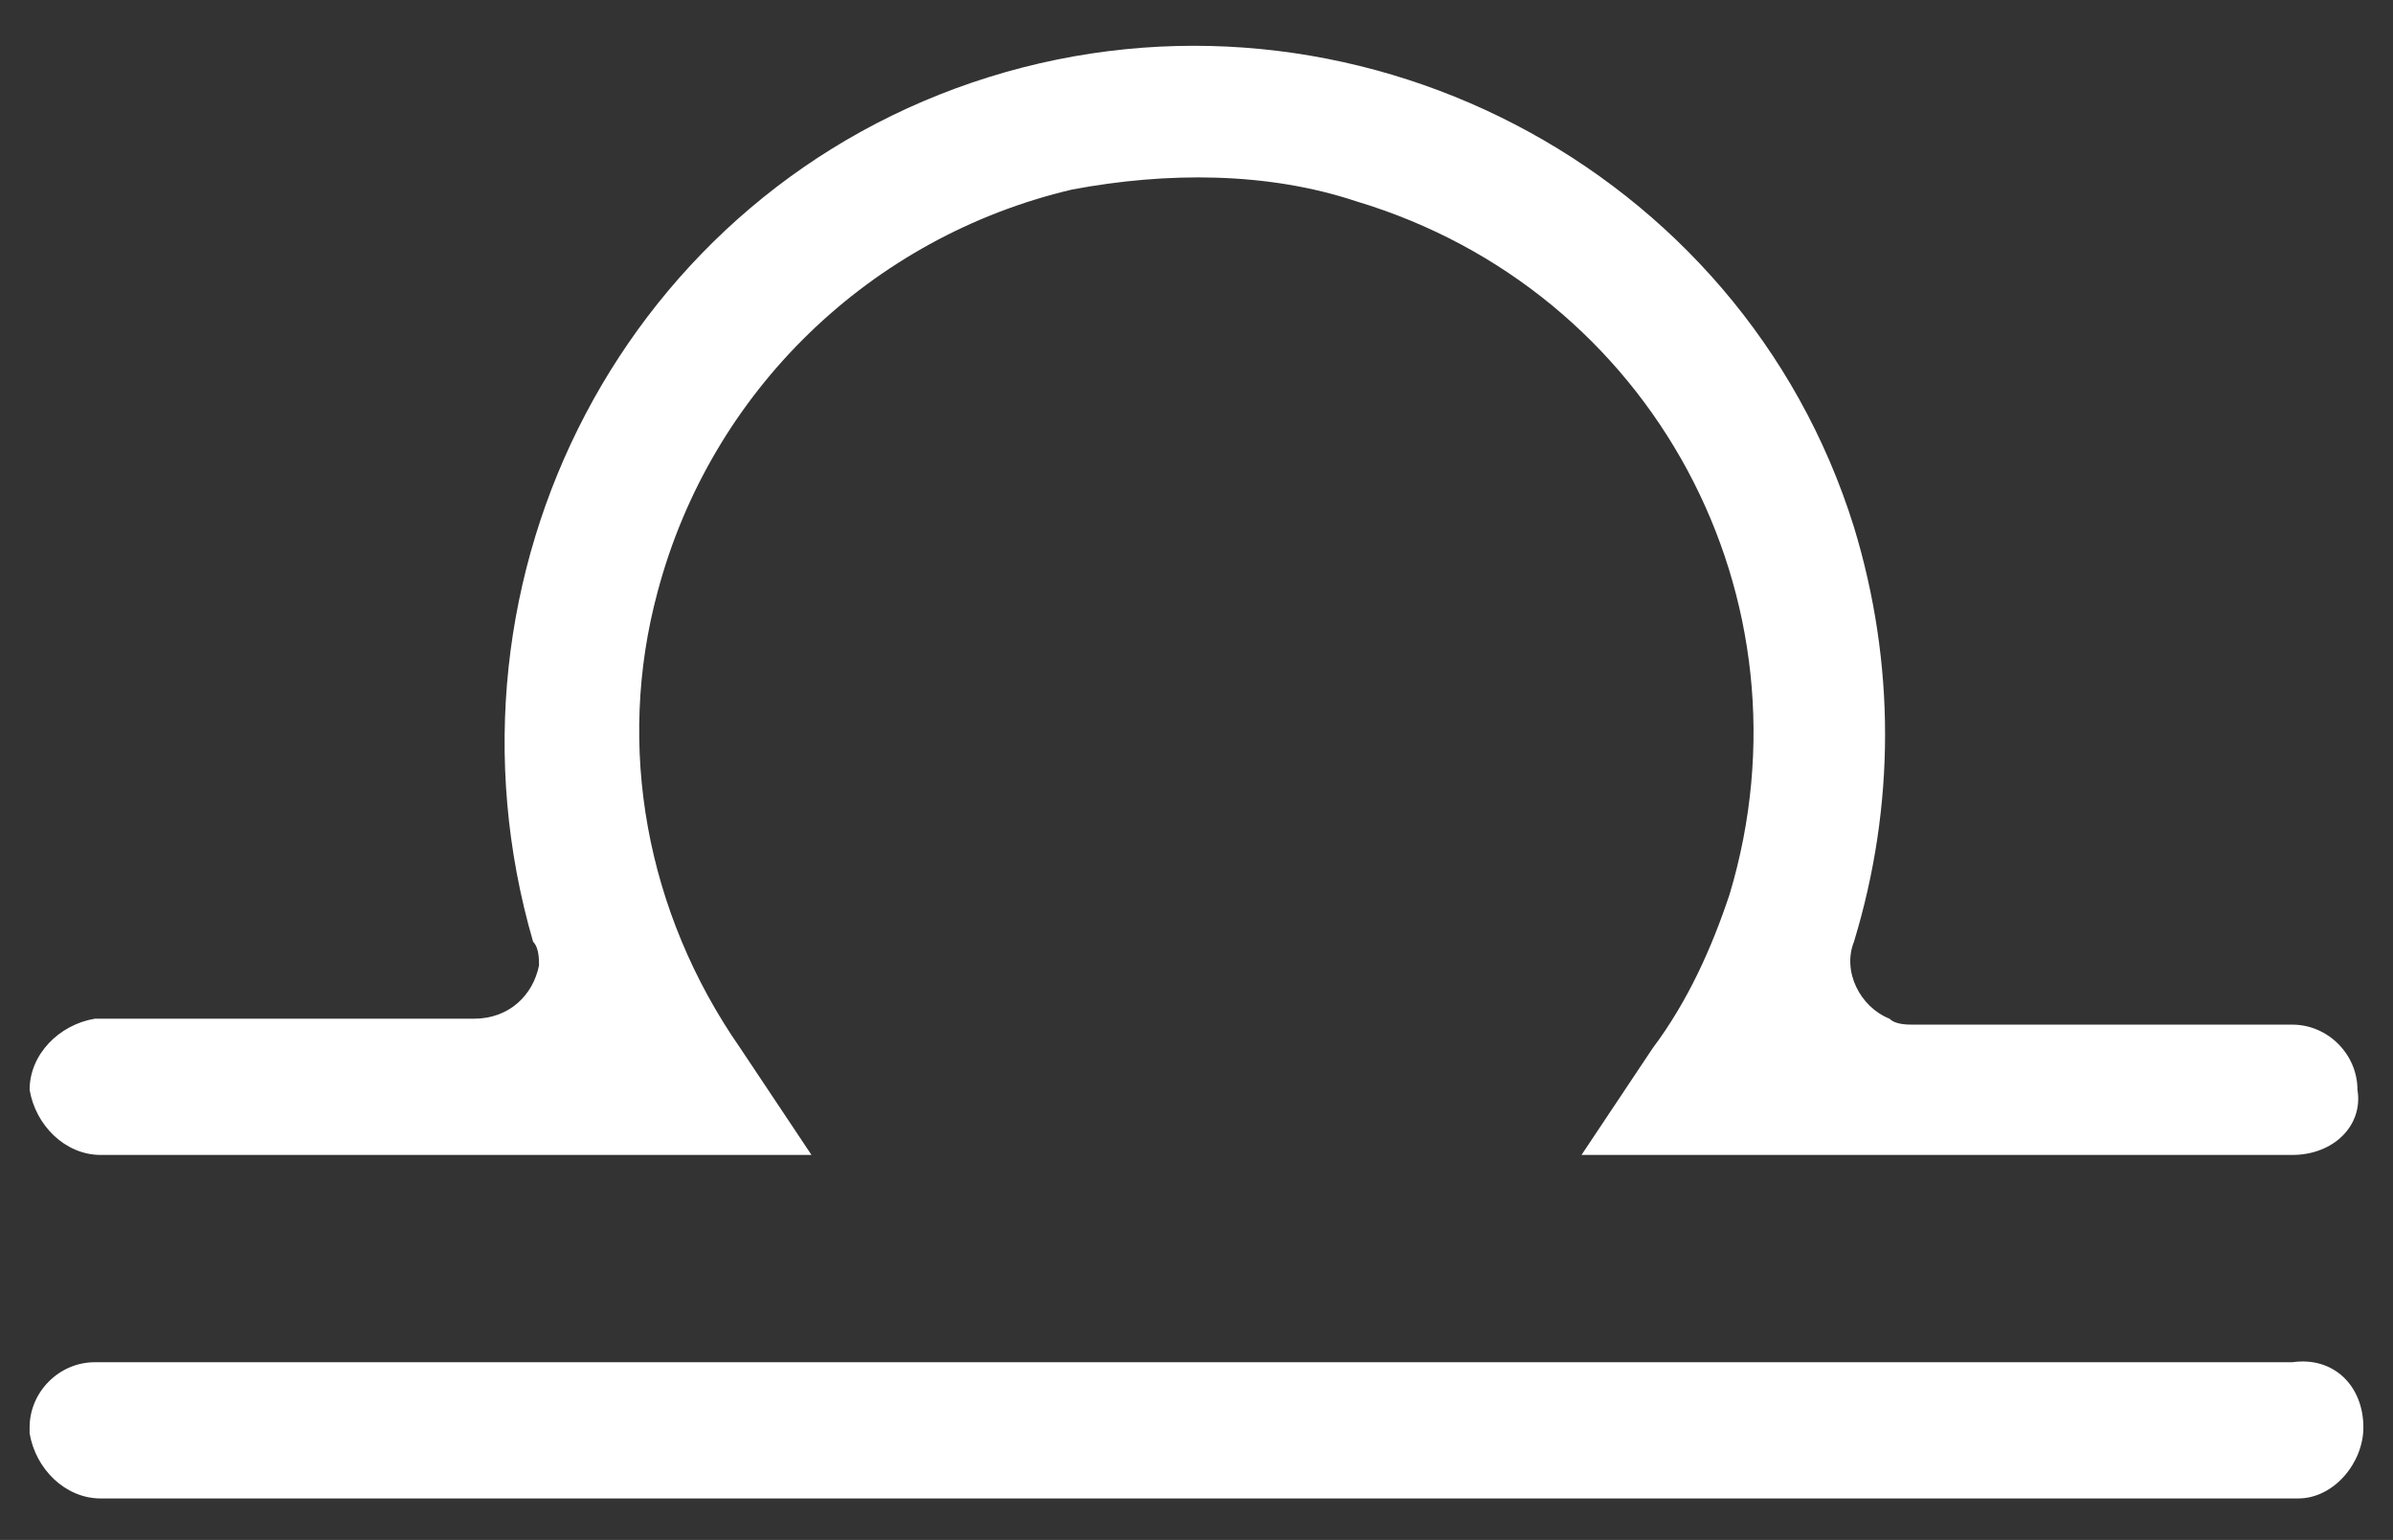 <?xml version="1.0" encoding="utf-8"?>
<!-- Generator: Adobe Illustrator 25.4.1, SVG Export Plug-In . SVG Version: 6.00 Build 0)  -->
<svg version="1.1" id="Layer_1" xmlns="http://www.w3.org/2000/svg" xmlns:xlink="http://www.w3.org/1999/xlink" x="0px" y="0px"
	 viewBox="0 0 40.4 26" style="enable-background:new 0 0 40.4 26;" xml:space="preserve">
<rect x="0" y="0" width="40.4" height="26" fill="#333333" stroke="none"/>
<style type="text/css">
	.st0{fill:#FFFFFF;}
</style>
<g>
	<path class="st0" d="M38.7,19.5H26.7l1.2-1.8c0.6-0.8,1-1.7,1.3-2.6c1.5-5-1.3-10.2-6.3-11.7c-1.5-0.5-3.2-0.5-4.8-0.2
		c-3.4,0.8-6.1,3.4-7,6.8c-0.7,2.6-0.2,5.4,1.4,7.7l1.2,1.8H1.7c-0.6,0-1.1-0.5-1.2-1.1c0,0,0,0,0,0l0,0c0-0.6,0.5-1.1,1.1-1.2
		c0,0,0,0,0,0h6.4c0.6,0,1-0.4,1.1-0.9c0-0.1,0-0.3-0.1-0.4C7.2,9.7,10.6,3.2,16.7,1.3s12.7,1.5,14.6,7.6c0.7,2.3,0.7,4.7,0,7
		c-0.2,0.5,0.1,1.1,0.6,1.3c0.1,0.1,0.3,0.1,0.4,0.1h6.4c0.6,0,1.1,0.5,1.1,1.1l0,0C39.9,19,39.4,19.5,38.7,19.5
		C38.8,19.5,38.8,19.5,38.7,19.5z"/>
	<path class="st0" d="M39.9,24.1c0,0.6-0.5,1.2-1.1,1.2c0,0,0,0,0,0H1.7c-0.6,0-1.1-0.5-1.2-1.1c0,0,0,0,0-0.1l0,0
		c0-0.6,0.5-1.1,1.1-1.1c0,0,0,0,0,0h37.1C39.4,22.9,39.9,23.4,39.9,24.1C39.9,24,39.9,24,39.9,24.1z"/>
</g>
</svg>
